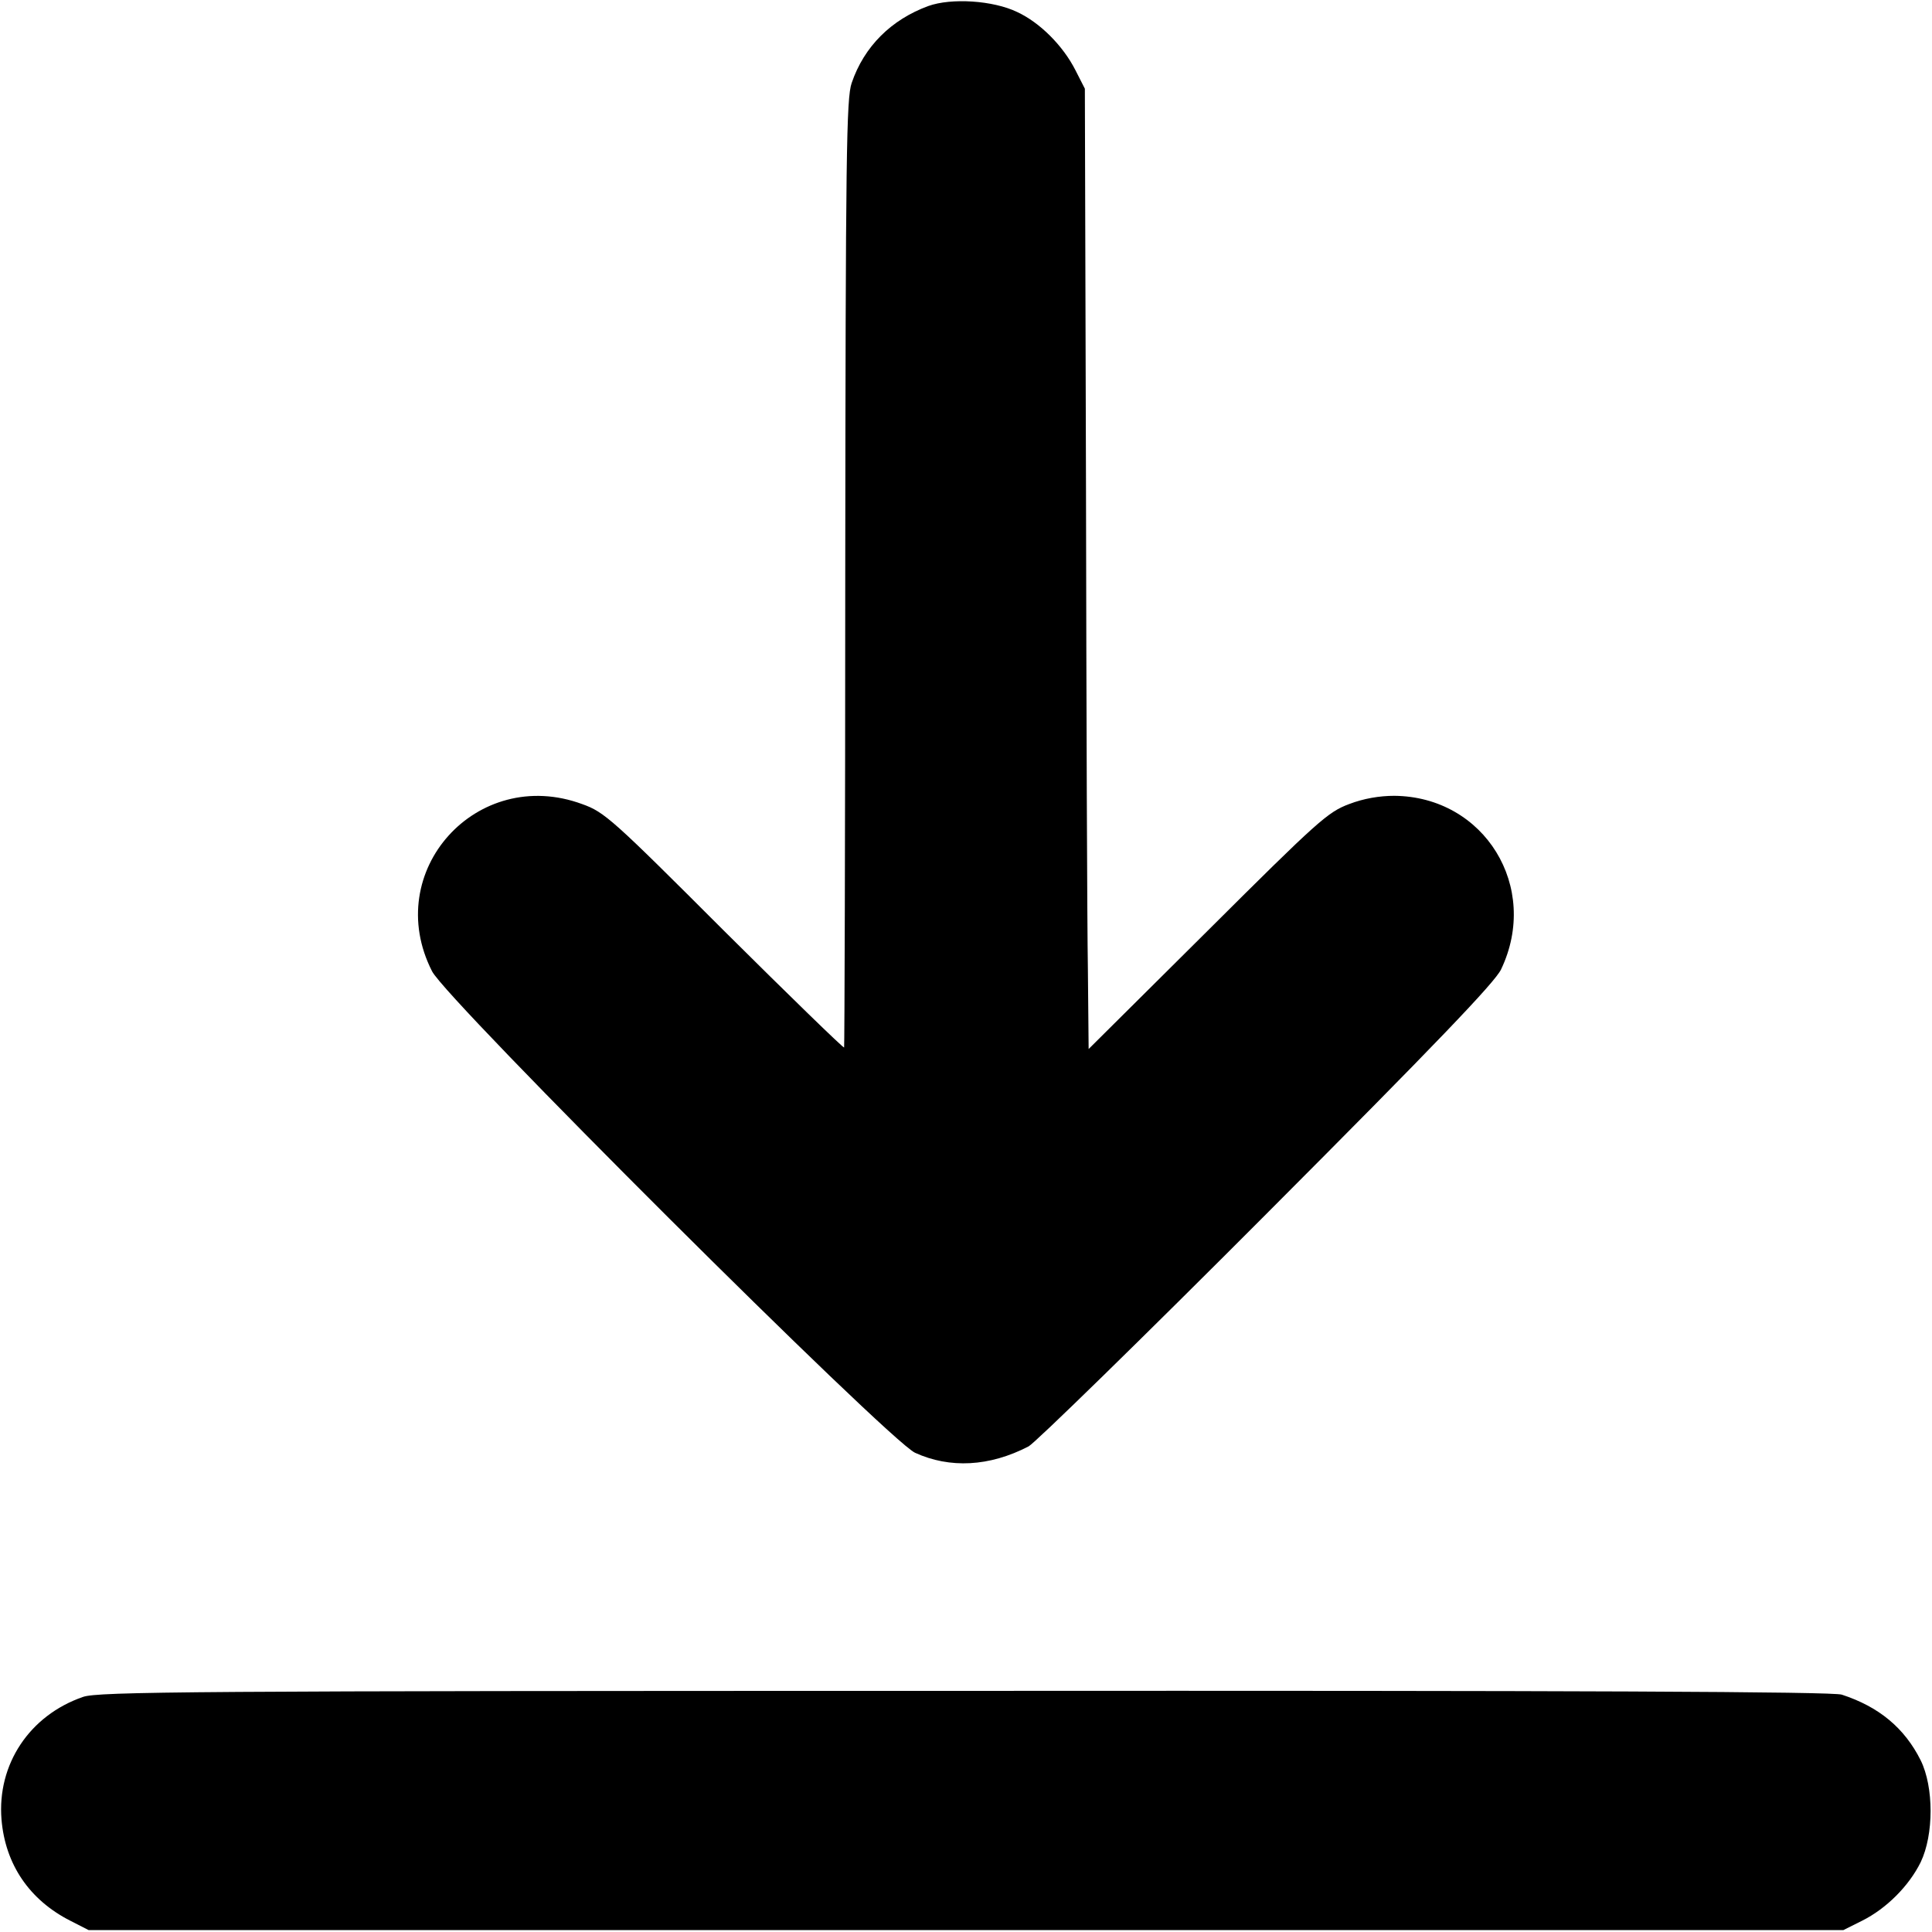 <?xml version="1.0" standalone="no"?>
<!DOCTYPE svg PUBLIC "-//W3C//DTD SVG 20010904//EN"
 "http://www.w3.org/TR/2001/REC-SVG-20010904/DTD/svg10.dtd">
<svg version="1.0" xmlns="http://www.w3.org/2000/svg"
 width="512pt" height="512pt" viewBox="0 0 512 512"
 preserveAspectRatio="xMidYMid meet">
<g transform="translate(0,512) scale(0.1,-0.1)"
fill="#000000" stroke="none">
<path d="M2460 5104 c-98 -36 -170 -107 -203 -204 -14 -40 -16 -188 -17 -1299
0 -690 -2 -1256 -3 -1257 -2 -2 -145 137 -318 309 -296 296 -317 315 -376 336
-279 103 -533 -178 -398 -443 39 -77 1209 -1243 1280 -1276 92 -42 197 -37
301 17 17 9 301 286 631 617 447 448 605 613 621 647 104 218 -44 458 -283
460 -39 0 -81 -7 -120 -22 -56 -21 -82 -44 -375 -336 l-315 -313 -2 212 c-2
117 -4 690 -5 1273 l-3 1060 -25 49 c-33 65 -94 126 -154 154 -64 31 -175 38
-236 16z"/>
<path d="M220 623 c-142 -49 -228 -179 -216 -325 10 -119 74 -213 182 -268
l49 -25 2325 0 2325 0 50 25 c64 32 124 92 155 155 35 73 35 199 0 270 -43 86
-111 142 -209 174 -24 8 -692 11 -2325 10 -2055 0 -2296 -2 -2336 -16z"/>
</g>
</svg>
